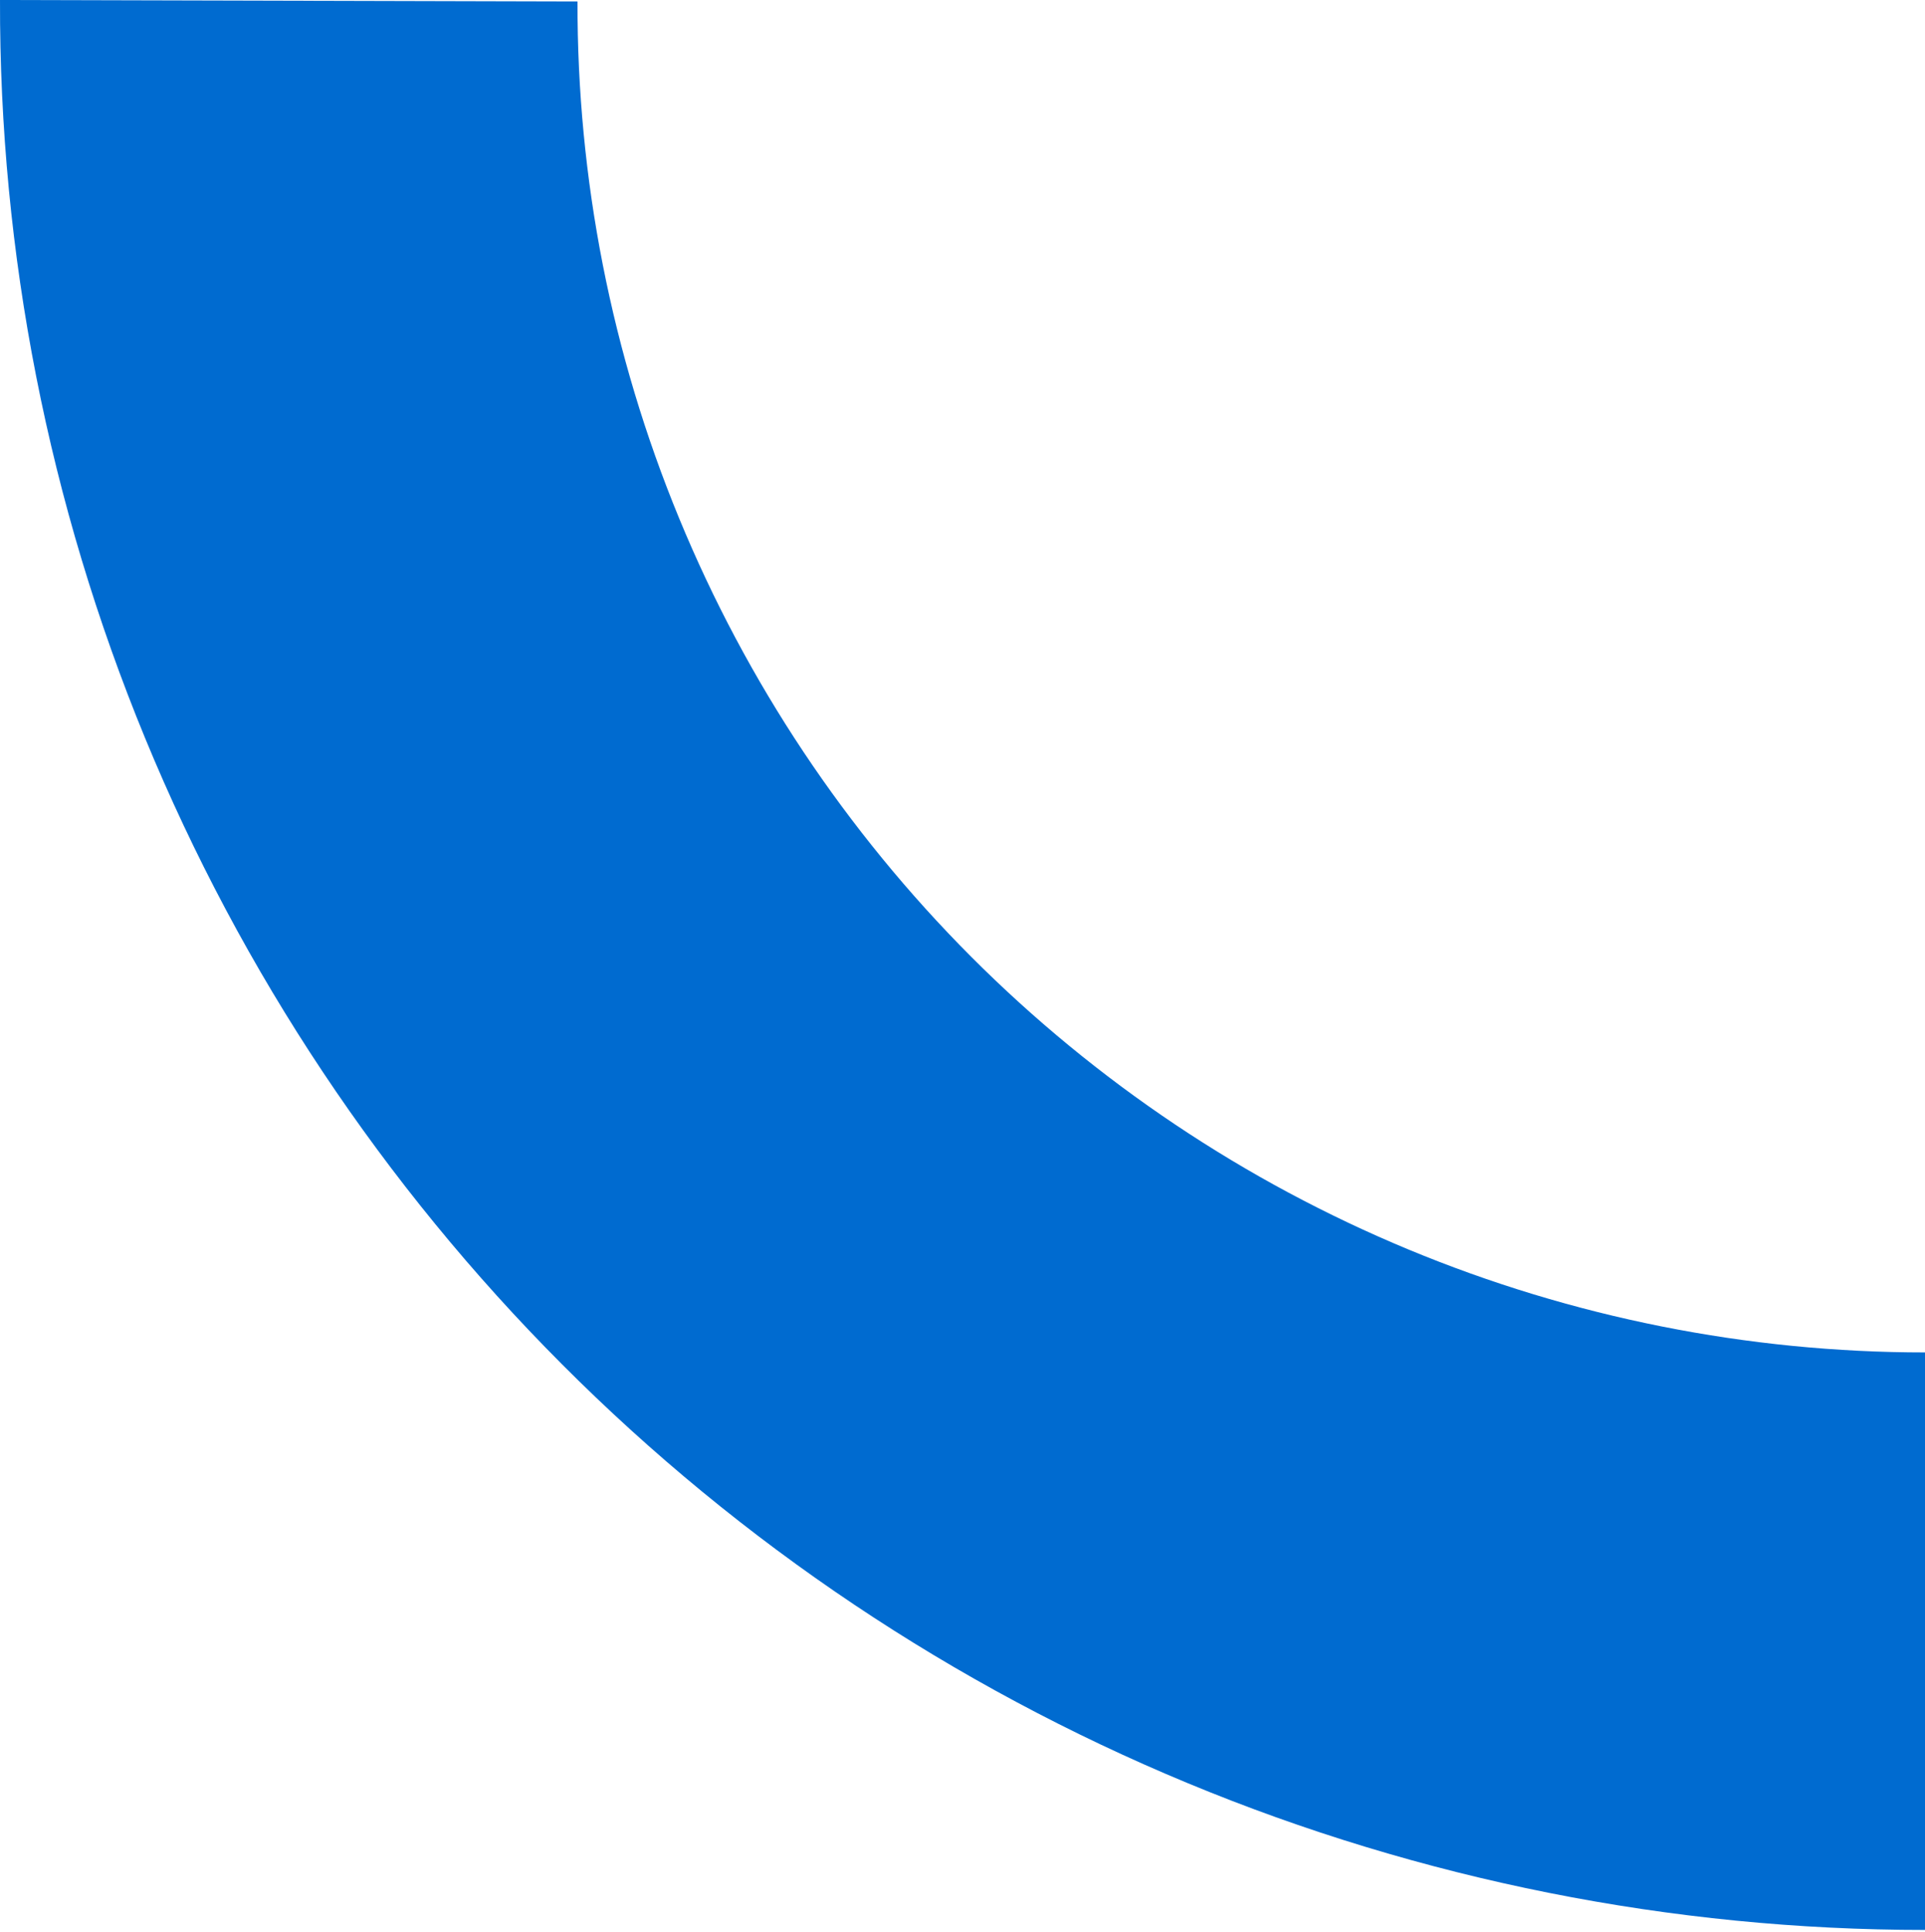 <?xml version="1.0" encoding="UTF-8"?> <svg xmlns="http://www.w3.org/2000/svg" width="830" height="833" viewBox="0 0 830 833" fill="none"> <path d="M830 832.105C720.826 832.105 612.724 810.567 511.887 768.723C411.049 726.88 319.457 665.554 242.358 588.259C165.258 510.963 104.164 419.216 62.577 318.273C20.99 217.33 -0.274 109.174 0.003 4.66668e-10L249.002 0.631C248.808 77.053 263.693 152.762 292.804 223.423C321.915 294.083 364.68 358.306 418.65 412.413C472.62 466.52 536.734 509.448 607.321 538.738C677.907 568.028 753.578 583.105 830 583.105L830 832.105Z" fill="#006BD0"></path> </svg> 